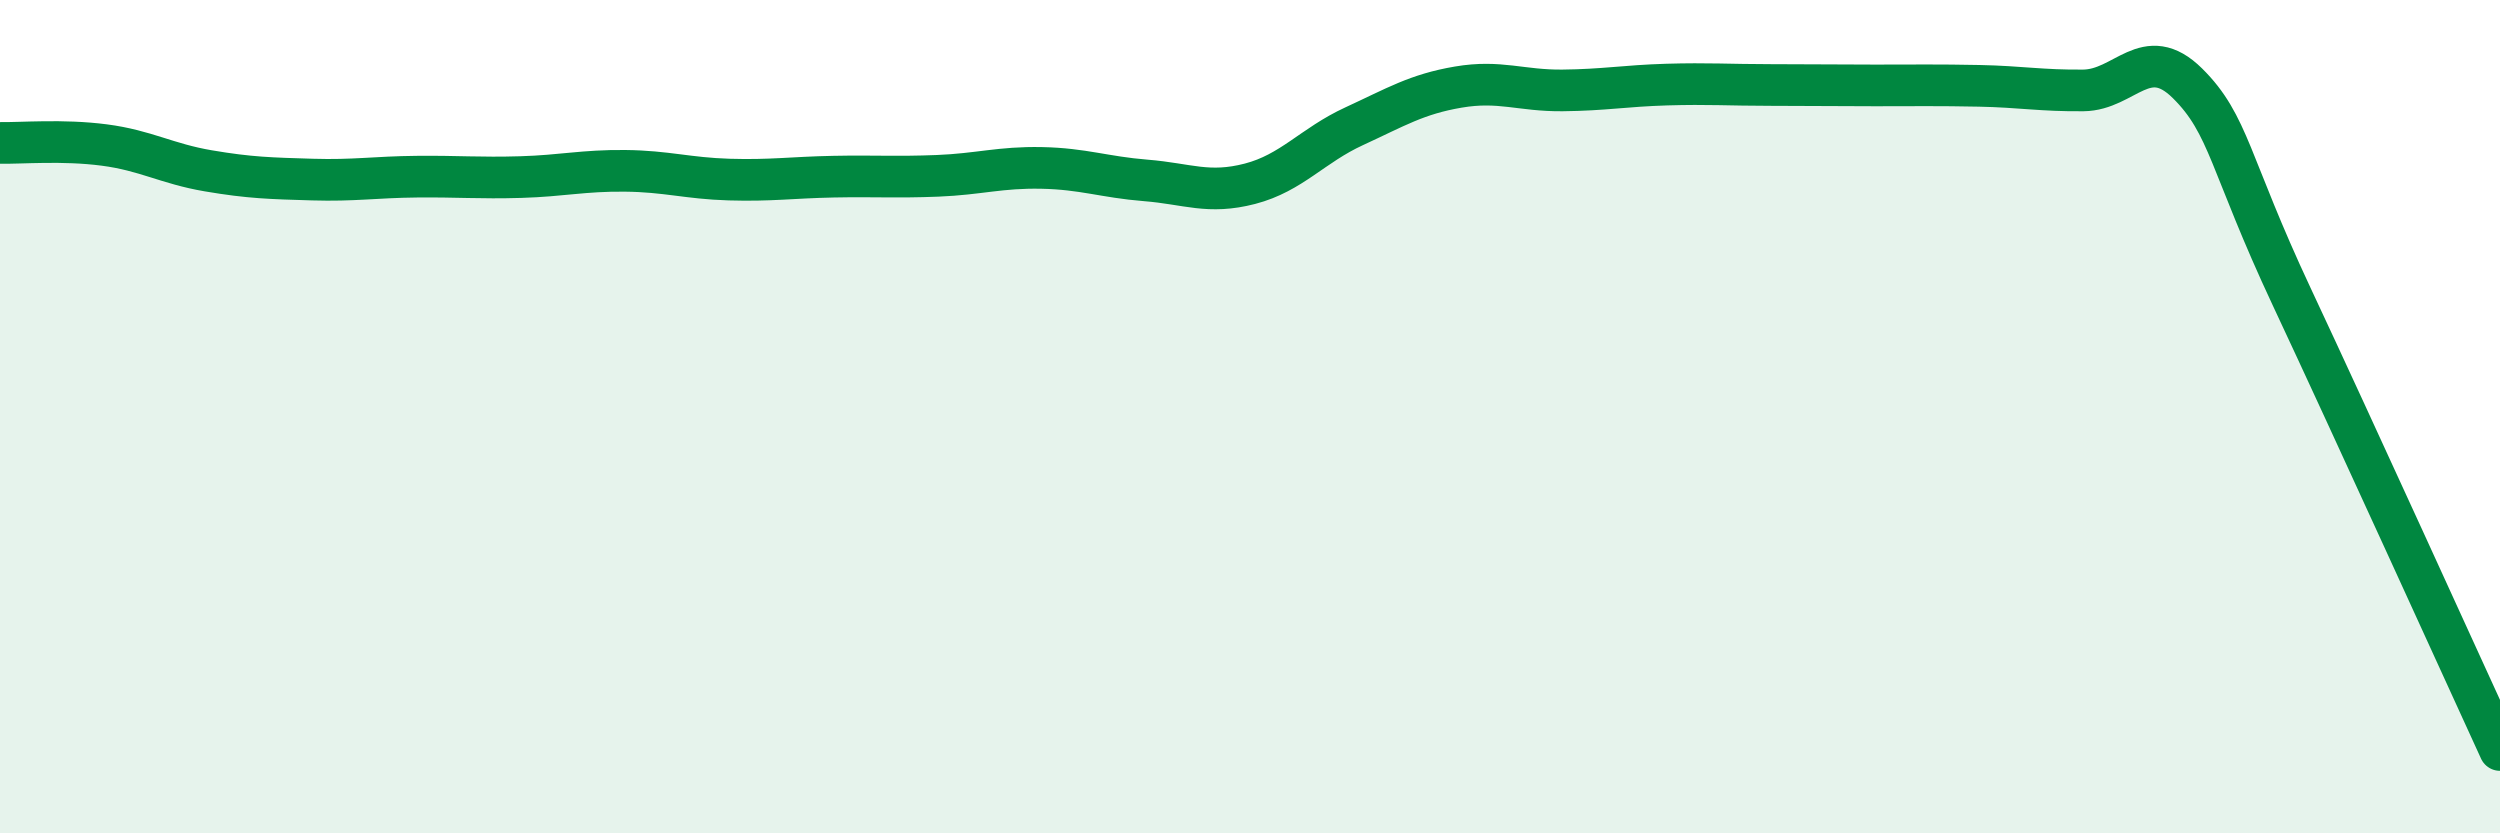 
    <svg width="60" height="20" viewBox="0 0 60 20" xmlns="http://www.w3.org/2000/svg">
      <path
        d="M 0,3.43 C 0.5,3.44 1.5,3.35 2.5,3.48 C 3.5,3.61 4,3.93 5,4.1 C 6,4.27 6.5,4.28 7.5,4.31 C 8.5,4.34 9,4.25 10,4.24 C 11,4.23 11.5,4.28 12.5,4.25 C 13.5,4.22 14,4.09 15,4.1 C 16,4.11 16.5,4.28 17.5,4.31 C 18.5,4.34 19,4.26 20,4.24 C 21,4.22 21.5,4.26 22.5,4.22 C 23.5,4.18 24,4.01 25,4.03 C 26,4.05 26.5,4.25 27.5,4.33 C 28.5,4.41 29,4.67 30,4.41 C 31,4.15 31.5,3.49 32.5,3.03 C 33.5,2.57 34,2.26 35,2.09 C 36,1.92 36.5,2.18 37.5,2.17 C 38.5,2.16 39,2.06 40,2.03 C 41,2 41.5,2.04 42.5,2.04 C 43.5,2.04 44,2.05 45,2.05 C 46,2.05 46.5,2.04 47.5,2.06 C 48.5,2.08 49,2.18 50,2.17 C 51,2.16 51.5,1.01 52.5,2 C 53.5,2.99 53.5,3.92 55,7.12 C 56.5,10.32 59,15.82 60,18L60 20L0 20Z"
        fill="#008740"
        opacity="0.1"
        stroke-linecap="round"
        stroke-linejoin="round"
      />
      <path
        d="M 0,3.43 C 0.5,3.44 1.5,3.35 2.5,3.48 C 3.5,3.61 4,3.93 5,4.1 C 6,4.27 6.5,4.28 7.5,4.31 C 8.5,4.34 9,4.25 10,4.24 C 11,4.23 11.5,4.28 12.5,4.25 C 13.5,4.22 14,4.09 15,4.1 C 16,4.11 16.5,4.28 17.5,4.31 C 18.5,4.34 19,4.26 20,4.24 C 21,4.22 21.5,4.26 22.5,4.22 C 23.5,4.18 24,4.01 25,4.03 C 26,4.05 26.5,4.25 27.5,4.33 C 28.5,4.41 29,4.67 30,4.41 C 31,4.15 31.5,3.49 32.5,3.03 C 33.5,2.57 34,2.26 35,2.09 C 36,1.92 36.5,2.18 37.5,2.17 C 38.5,2.16 39,2.06 40,2.03 C 41,2 41.5,2.04 42.5,2.04 C 43.5,2.04 44,2.05 45,2.05 C 46,2.05 46.5,2.04 47.5,2.06 C 48.5,2.08 49,2.18 50,2.17 C 51,2.16 51.5,1.01 52.5,2 C 53.5,2.99 53.5,3.92 55,7.12 C 56.5,10.32 59,15.82 60,18"
        stroke="#008740"
        stroke-width="1"
        fill="none"
        stroke-linecap="round"
        stroke-linejoin="round"
      />
    </svg>
  